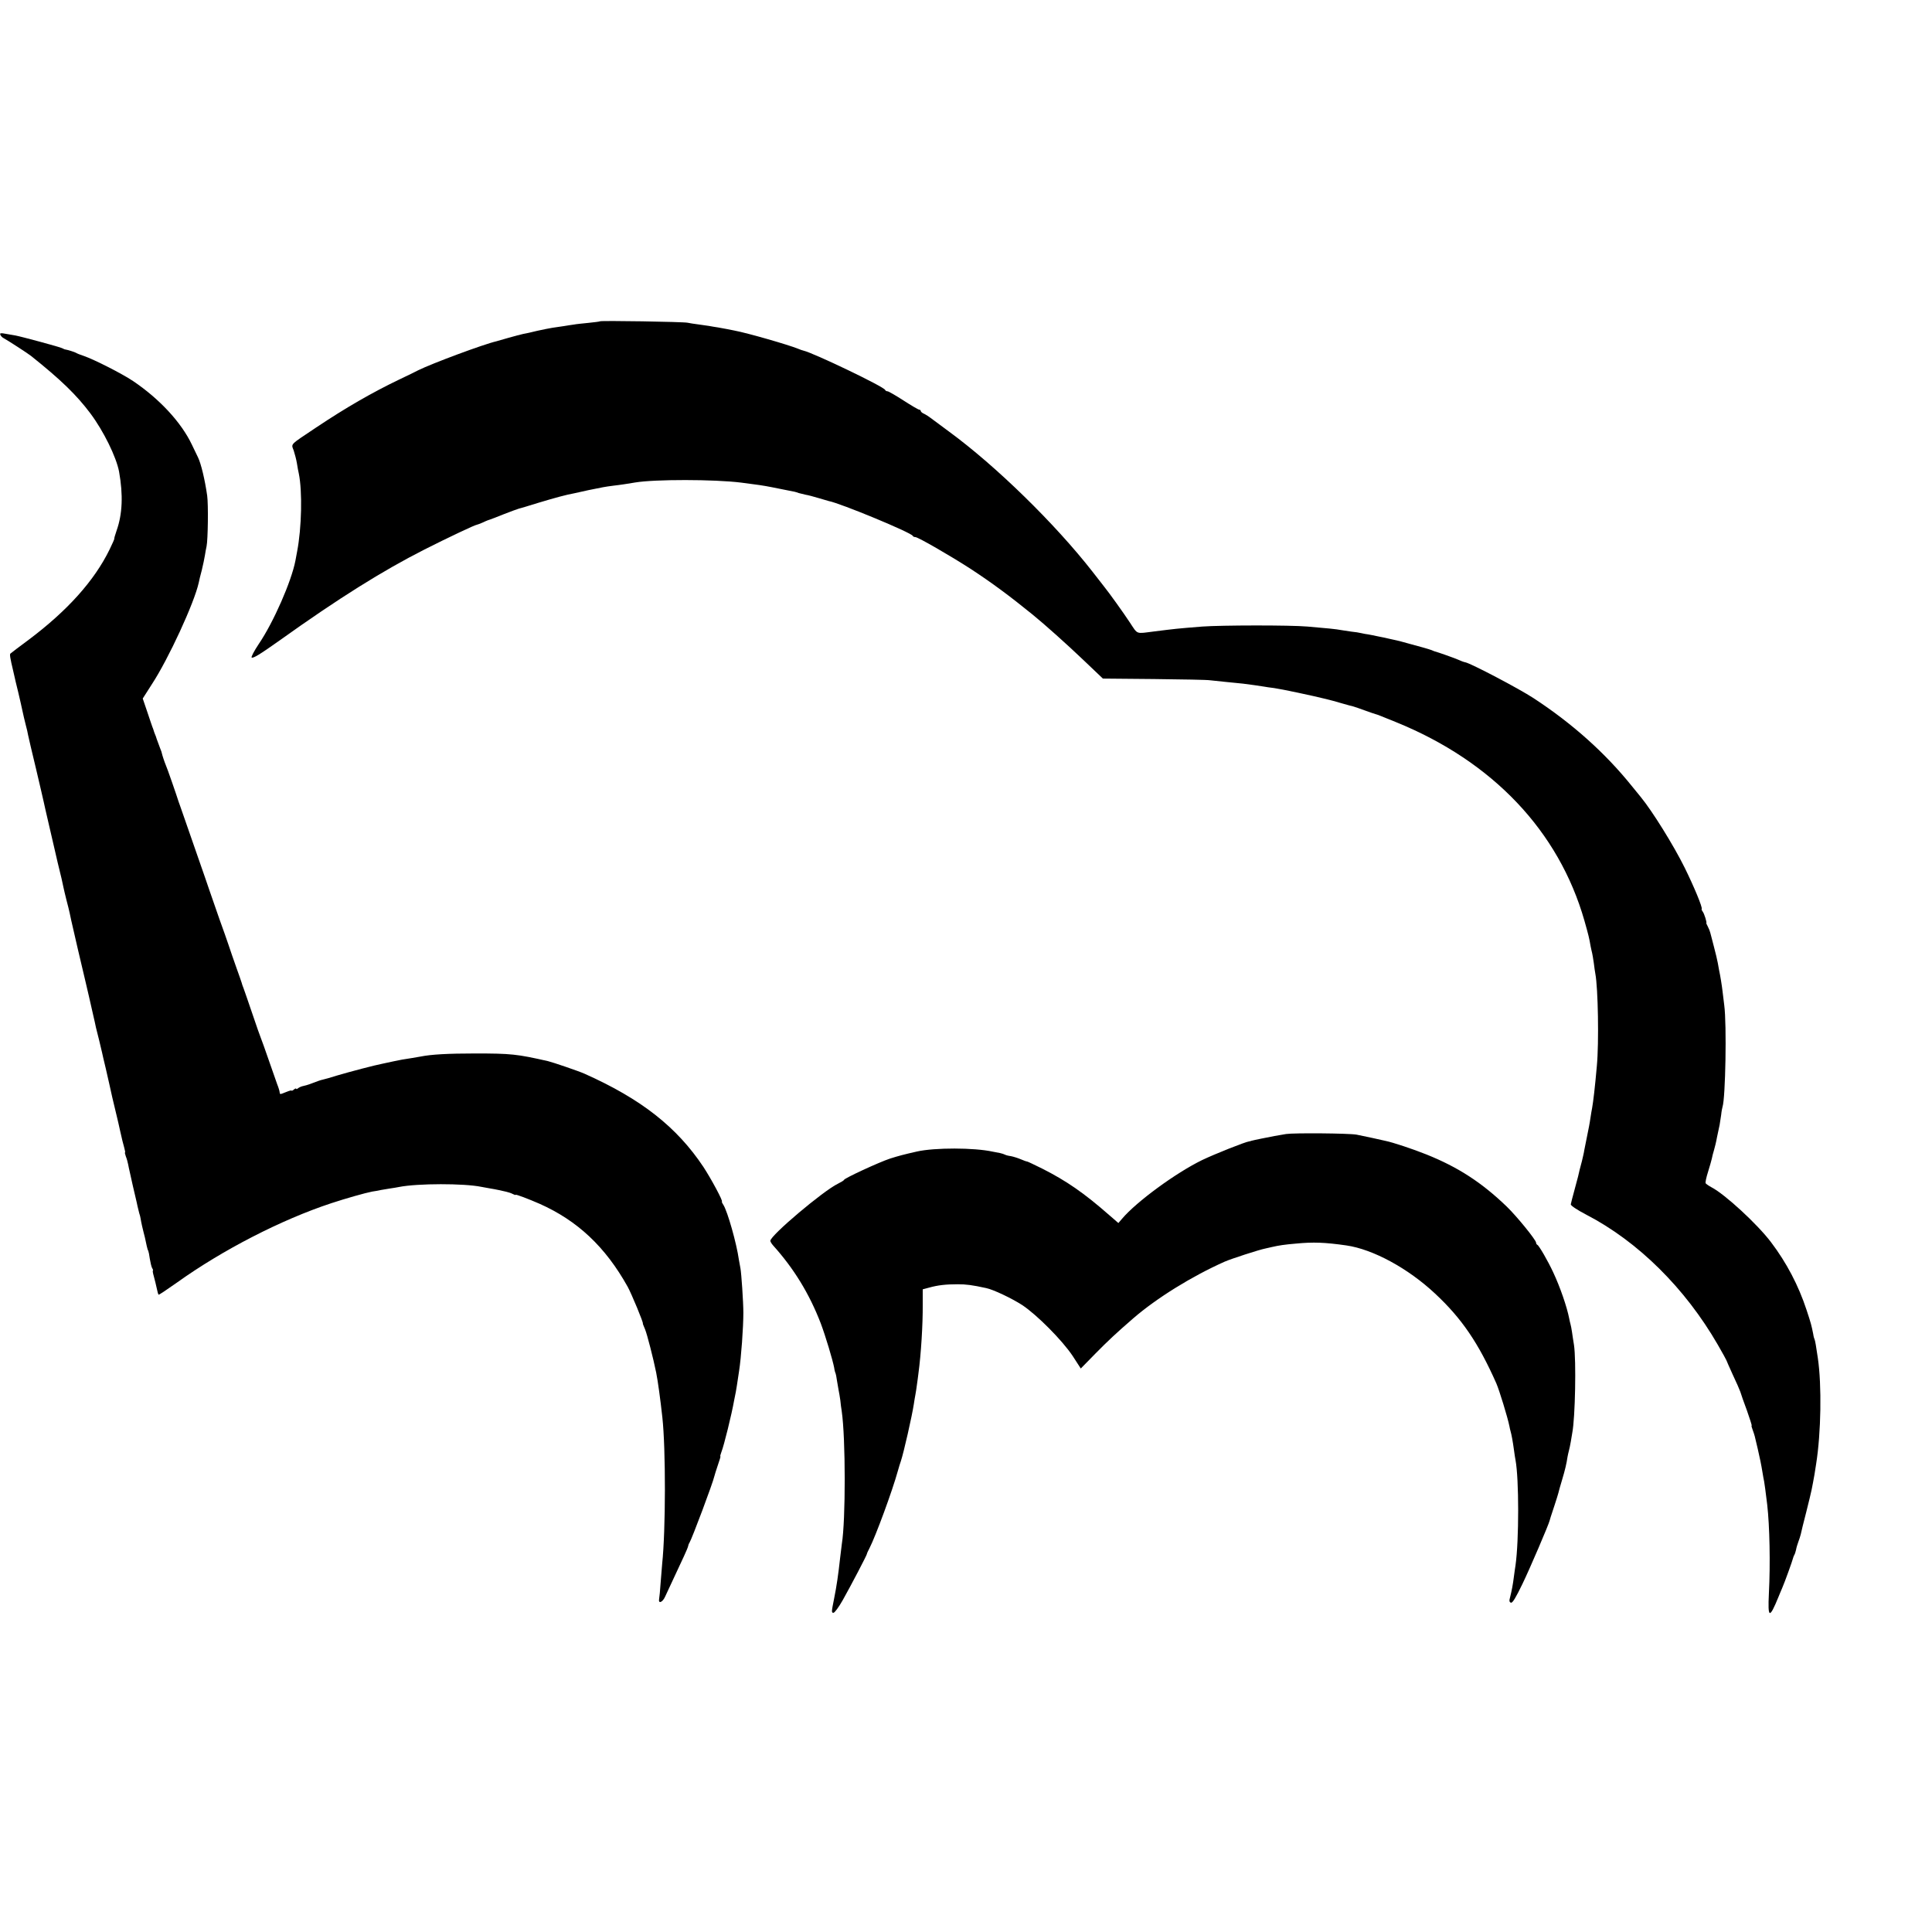 <?xml version="1.0" standalone="no"?>
<!DOCTYPE svg PUBLIC "-//W3C//DTD SVG 20010904//EN"
 "http://www.w3.org/TR/2001/REC-SVG-20010904/DTD/svg10.dtd">
<svg version="1.0" xmlns="http://www.w3.org/2000/svg"
 width="1259pt" height="1259pt" viewBox="0 0 1259 1259"
 preserveAspectRatio="xMidYMid meet">
<g transform="translate(0,1259) scale(0.1,-0.1)"
fill="#000000" stroke="none">
<path d="M3909 10496 c-2 -2 -36 -6 -74 -10 -39 -4 -81 -8 -95 -11 -14 -2 -43
-6 -65 -10 -22 -3 -56 -8 -75 -11 -19 -3 -64 -12 -100 -20 -36 -9 -76 -18 -90
-20 -14 -3 -56 -14 -95 -25 -38 -11 -74 -21 -80 -23 -83 -19 -419 -144 -510
-189 -16 -9 -73 -36 -125 -61 -175 -84 -347 -183 -540 -312 -175 -117 -163
-104 -146 -150 7 -22 17 -59 21 -84 4 -25 9 -54 12 -65 24 -116 19 -355 -11
-510 -3 -16 -8 -43 -11 -59 -26 -135 -143 -402 -239 -543 -30 -45 -51 -85 -46
-88 10 -6 53 20 180 110 386 276 674 456 946 594 152 77 330 161 340 161 3 0
21 7 42 16 20 10 42 18 47 19 6 2 46 17 90 35 44 17 87 33 95 35 8 2 67 19
130 39 110 33 176 51 230 61 14 3 36 8 50 11 29 7 55 12 90 19 14 3 36 7 50
10 14 3 44 7 67 10 45 5 102 14 143 21 127 21 513 21 690 -1 102 -13 145 -19
200 -30 45 -9 74 -15 105 -21 43 -8 48 -9 70 -17 11 -3 31 -8 45 -11 14 -2 52
-12 85 -22 33 -10 62 -18 65 -19 76 -14 539 -206 548 -227 2 -5 10 -8 17 -8
17 0 227 -121 360 -207 139 -91 255 -177 404 -298 81 -66 223 -193 332 -297
l126 -120 334 -3 c184 -2 348 -5 364 -8 17 -2 64 -7 105 -11 41 -4 91 -9 110
-11 19 -3 53 -7 75 -10 22 -3 49 -7 60 -9 11 -2 42 -7 69 -10 49 -7 243 -48
336 -71 37 -9 55 -14 110 -30 30 -9 62 -17 70 -19 8 -2 42 -14 75 -26 33 -12
65 -23 70 -24 12 -3 24 -8 135 -53 628 -256 1058 -709 1225 -1293 27 -96 31
-112 40 -165 3 -16 8 -37 10 -45 2 -8 7 -37 11 -65 3 -27 8 -59 10 -70 18 -93
24 -450 10 -600 -12 -138 -24 -238 -31 -276 -3 -13 -7 -40 -10 -59 -3 -19 -7
-46 -10 -60 -3 -14 -7 -36 -10 -50 -3 -14 -7 -36 -10 -50 -3 -14 -8 -38 -11
-55 -2 -16 -10 -48 -15 -70 -6 -22 -13 -48 -15 -57 -6 -29 -11 -48 -34 -133
-12 -44 -23 -86 -24 -93 -1 -8 39 -35 100 -67 338 -175 645 -479 858 -848 31
-54 56 -99 56 -101 0 -2 19 -44 41 -93 23 -48 45 -99 50 -113 4 -14 23 -69 43
-122 19 -54 33 -98 31 -98 -3 0 0 -12 6 -27 6 -16 12 -35 14 -43 2 -8 10 -44
19 -80 15 -66 22 -98 32 -159 3 -18 7 -43 10 -55 3 -19 9 -58 20 -151 16 -139
21 -386 11 -578 -8 -165 3 -169 63 -22 4 11 15 36 23 55 18 41 68 181 71 195
1 6 5 15 8 21 4 6 9 21 12 35 2 13 9 36 15 52 6 15 13 38 16 50 2 12 18 76 35
142 17 66 32 131 35 145 3 14 7 35 9 46 2 12 7 37 10 55 3 19 8 50 11 70 32
202 37 512 11 689 -11 77 -18 115 -21 121 -2 3 -7 19 -9 35 -11 55 -14 69 -44
159 -52 158 -130 307 -231 440 -89 118 -301 313 -388 358 -17 9 -34 21 -38 26
-3 6 4 38 15 73 11 35 22 74 25 87 2 13 9 38 14 55 5 17 15 56 20 86 6 30 14
66 17 80 2 14 7 43 10 65 2 22 7 46 9 53 19 55 28 536 11 662 -4 36 -9 76 -11
90 -3 29 -15 105 -22 135 -2 11 -6 34 -9 50 -3 17 -14 64 -25 105 -11 41 -21
83 -24 92 -2 9 -9 27 -16 40 -7 13 -11 23 -10 23 6 0 -13 61 -23 74 -6 8 -9
16 -7 18 7 8 -49 143 -110 267 -73 148 -213 372 -286 461 -5 6 -30 37 -57 70
-176 219 -390 410 -642 575 -96 63 -409 227 -445 234 -8 1 -30 9 -49 18 -28
12 -130 48 -150 53 -3 1 -12 4 -20 8 -8 3 -33 11 -55 17 -22 6 -65 18 -95 26
-30 9 -64 17 -75 20 -11 2 -33 7 -50 11 -16 4 -32 7 -35 8 -3 0 -23 5 -45 9
-22 5 -49 10 -60 12 -11 1 -31 5 -44 8 -12 3 -42 8 -65 10 -22 3 -52 8 -66 10
-29 6 -100 13 -220 23 -115 10 -561 9 -685 0 -174 -14 -171 -14 -315 -32 -120
-15 -104 -22 -157 58 -42 64 -136 195 -170 237 -6 8 -40 51 -74 95 -243 311
-627 687 -934 912 -55 41 -109 81 -120 89 -11 9 -30 21 -42 27 -13 5 -23 14
-23 19 0 4 -4 8 -9 8 -6 0 -52 27 -103 60 -51 33 -98 60 -104 60 -7 0 -14 4
-16 9 -7 21 -469 242 -532 256 -6 1 -23 7 -37 13 -65 26 -328 102 -414 118
-11 2 -31 6 -45 9 -14 3 -41 8 -60 11 -19 3 -46 7 -60 10 -14 2 -45 6 -70 10
-25 3 -56 8 -70 11 -28 6 -565 15 -571 9z"/>
<path d="M2 10409 c3 -8 13 -19 24 -24 21 -11 159 -100 177 -115 194 -155 296
-254 386 -374 86 -115 169 -284 187 -380 27 -151 22 -276 -16 -383 -10 -29
-17 -53 -15 -53 2 0 -12 -32 -31 -71 -99 -203 -275 -399 -527 -588 -62 -46
-115 -86 -119 -90 -6 -5 -2 -29 18 -113 2 -10 6 -26 8 -35 2 -10 13 -57 25
-105 11 -48 23 -98 25 -110 9 -42 14 -63 24 -103 6 -22 13 -51 15 -65 3 -14
25 -111 51 -217 25 -105 47 -202 50 -215 2 -12 19 -84 36 -158 17 -74 33 -142
35 -151 5 -23 34 -148 46 -194 5 -22 11 -49 13 -60 2 -11 11 -47 19 -80 9 -33
18 -71 21 -85 3 -14 7 -35 10 -47 4 -20 82 -356 92 -395 11 -47 15 -66 24
-103 5 -22 16 -71 25 -110 9 -38 18 -79 20 -90 3 -11 12 -49 21 -84 9 -36 17
-72 19 -80 2 -9 12 -55 24 -103 11 -48 22 -98 25 -110 4 -22 25 -112 50 -215
3 -10 11 -49 20 -88 8 -38 20 -85 25 -102 5 -18 8 -33 6 -33 -3 0 0 -11 5 -26
6 -14 12 -37 15 -52 3 -15 7 -36 10 -47 2 -11 11 -51 20 -90 9 -38 18 -79 21
-90 3 -11 7 -31 10 -45 3 -14 8 -34 11 -45 4 -11 8 -27 9 -35 4 -26 15 -74 20
-92 5 -16 10 -40 20 -87 3 -14 7 -28 10 -32 2 -4 7 -27 10 -51 4 -24 10 -51
15 -61 6 -9 8 -17 5 -17 -2 0 0 -16 6 -36 9 -35 12 -45 23 -95 2 -12 6 -23 8
-26 3 -2 56 34 120 79 299 214 681 410 1005 517 97 32 221 67 267 76 17 2 41
7 55 10 13 2 40 7 60 10 20 3 47 7 60 10 122 24 424 24 536 1 12 -2 37 -7 55
-10 19 -3 45 -8 59 -11 14 -3 36 -8 49 -11 13 -3 32 -9 43 -15 10 -5 18 -8 18
-5 0 5 84 -27 155 -58 248 -110 430 -281 575 -541 24 -43 106 -240 99 -240 -1
0 6 -18 15 -39 13 -32 53 -187 72 -281 11 -55 27 -172 40 -290 23 -207 22
-739 -1 -955 -2 -19 -6 -75 -10 -123 -3 -48 -8 -97 -10 -107 -6 -32 21 -23 38
13 14 29 46 98 124 266 14 30 26 59 27 65 1 6 4 16 8 21 17 27 154 393 163
435 2 8 12 41 23 73 11 31 19 57 16 57 -2 0 1 12 7 28 17 43 67 246 83 337 3
17 8 41 11 55 4 22 8 48 21 135 14 88 28 286 28 380 0 70 -13 260 -19 290 -2
11 -7 36 -10 55 -15 108 -74 315 -101 358 -8 12 -12 22 -10 22 10 0 -69 147
-120 225 -173 260 -405 443 -775 608 -35 16 -208 75 -238 82 -203 46 -240 50
-476 50 -173 0 -285 -6 -354 -20 -20 -4 -82 -14 -121 -20 -14 -3 -36 -7 -50
-10 -14 -3 -45 -10 -70 -15 -62 -12 -220 -54 -305 -79 -38 -12 -79 -24 -90
-26 -18 -4 -32 -9 -90 -31 -11 -4 -29 -9 -39 -11 -11 -2 -25 -8 -33 -14 -7 -6
-13 -8 -13 -4 0 4 -7 2 -15 -5 -8 -7 -15 -10 -15 -7 0 3 -16 -1 -35 -9 -42
-17 -41 -17 -43 -1 0 6 -7 30 -16 52 -8 22 -33 94 -56 160 -23 66 -45 129 -50
140 -5 11 -30 83 -56 160 -26 77 -52 151 -57 165 -6 14 -11 30 -12 35 -2 6
-17 51 -35 100 -18 50 -40 115 -50 145 -10 30 -37 107 -60 170 -22 63 -52 149
-66 190 -14 41 -43 126 -65 188 -21 61 -57 165 -80 230 -22 64 -43 124 -46
132 -3 8 -7 20 -9 25 -12 39 -76 224 -84 240 -8 19 -23 64 -25 75 0 3 -5 19
-12 35 -22 59 -26 70 -28 78 -2 4 -4 9 -5 12 -1 3 -3 8 -5 13 -1 4 -4 14 -7
22 -4 8 -20 56 -37 107 l-31 91 60 94 c107 163 276 529 305 661 2 12 11 49 20
82 8 33 17 76 20 95 3 20 8 47 11 60 9 43 12 273 4 330 -15 105 -40 209 -60
250 -4 8 -22 46 -40 83 -69 145 -211 298 -383 414 -75 50 -255 141 -322 164
-22 7 -44 16 -50 20 -8 5 -52 19 -75 23 -3 1 -9 4 -15 7 -11 7 -267 76 -305
83 -14 2 -42 7 -64 11 -31 6 -38 5 -34 -6z"/>
<path d="M8380 5200 c-25 -4 -58 -10 -75 -13 -38 -7 -137 -27 -150 -31 -5 -2
-12 -4 -15 -4 -25 -3 -226 -83 -307 -122 -172 -84 -427 -271 -521 -382 l-24
-28 -60 52 c-164 144 -279 223 -435 302 -51 25 -96 47 -100 47 -5 0 -23 7 -42
15 -19 8 -48 17 -64 20 -17 2 -34 7 -39 10 -5 3 -18 7 -31 10 -12 2 -33 6 -47
9 -122 27 -380 27 -495 1 -88 -20 -118 -28 -175 -46 -70 -23 -300 -129 -300
-139 0 -3 -18 -14 -40 -25 -94 -45 -440 -337 -440 -372 0 -5 8 -19 18 -30 135
-150 236 -314 311 -509 31 -83 77 -236 87 -288 2 -17 7 -33 9 -36 2 -4 6 -25
9 -47 4 -22 9 -51 11 -64 3 -14 8 -43 11 -65 2 -22 6 -53 9 -70 26 -178 26
-713 1 -865 -2 -14 -7 -54 -11 -90 -12 -110 -23 -186 -40 -270 -17 -84 -17
-90 -4 -90 8 0 35 37 61 83 55 98 155 289 157 300 0 4 8 21 17 38 40 78 149
373 185 504 6 22 15 51 20 65 18 54 72 291 84 370 3 19 7 46 10 60 3 14 7 43
10 65 3 22 8 56 10 75 17 125 29 320 28 447 l0 101 41 11 c57 16 110 22 186
22 57 0 95 -5 187 -25 47 -10 165 -66 235 -111 96 -64 260 -229 328 -331 l53
-82 96 98 c85 86 133 131 246 229 154 133 382 274 595 369 43 19 225 78 266
86 10 2 30 7 44 10 43 10 83 16 155 22 113 11 189 8 329 -12 173 -25 402 -149
578 -314 174 -162 283 -323 399 -585 20 -46 74 -223 85 -278 2 -10 5 -26 8
-35 6 -21 14 -63 22 -122 3 -25 8 -54 10 -65 23 -122 23 -524 0 -685 -2 -14
-7 -45 -10 -70 -7 -57 -15 -97 -25 -137 -7 -24 -6 -33 5 -37 10 -4 32 33 75
122 49 101 172 389 177 412 1 6 5 18 32 100 12 36 23 72 25 80 2 8 12 47 24
85 20 67 29 105 36 152 2 11 6 29 9 40 3 10 8 35 12 57 3 21 8 48 10 60 19 98
26 471 11 571 -5 28 -10 66 -13 85 -3 19 -7 43 -10 52 -3 9 -6 25 -8 35 -15
77 -59 205 -105 303 -33 71 -92 174 -103 178 -4 2 -8 8 -8 14 0 17 -124 170
-191 235 -163 157 -317 257 -524 340 -87 35 -220 79 -265 88 -8 2 -46 10 -85
19 -38 8 -86 18 -105 22 -52 9 -408 12 -460 4z"/>
</g>
</svg>